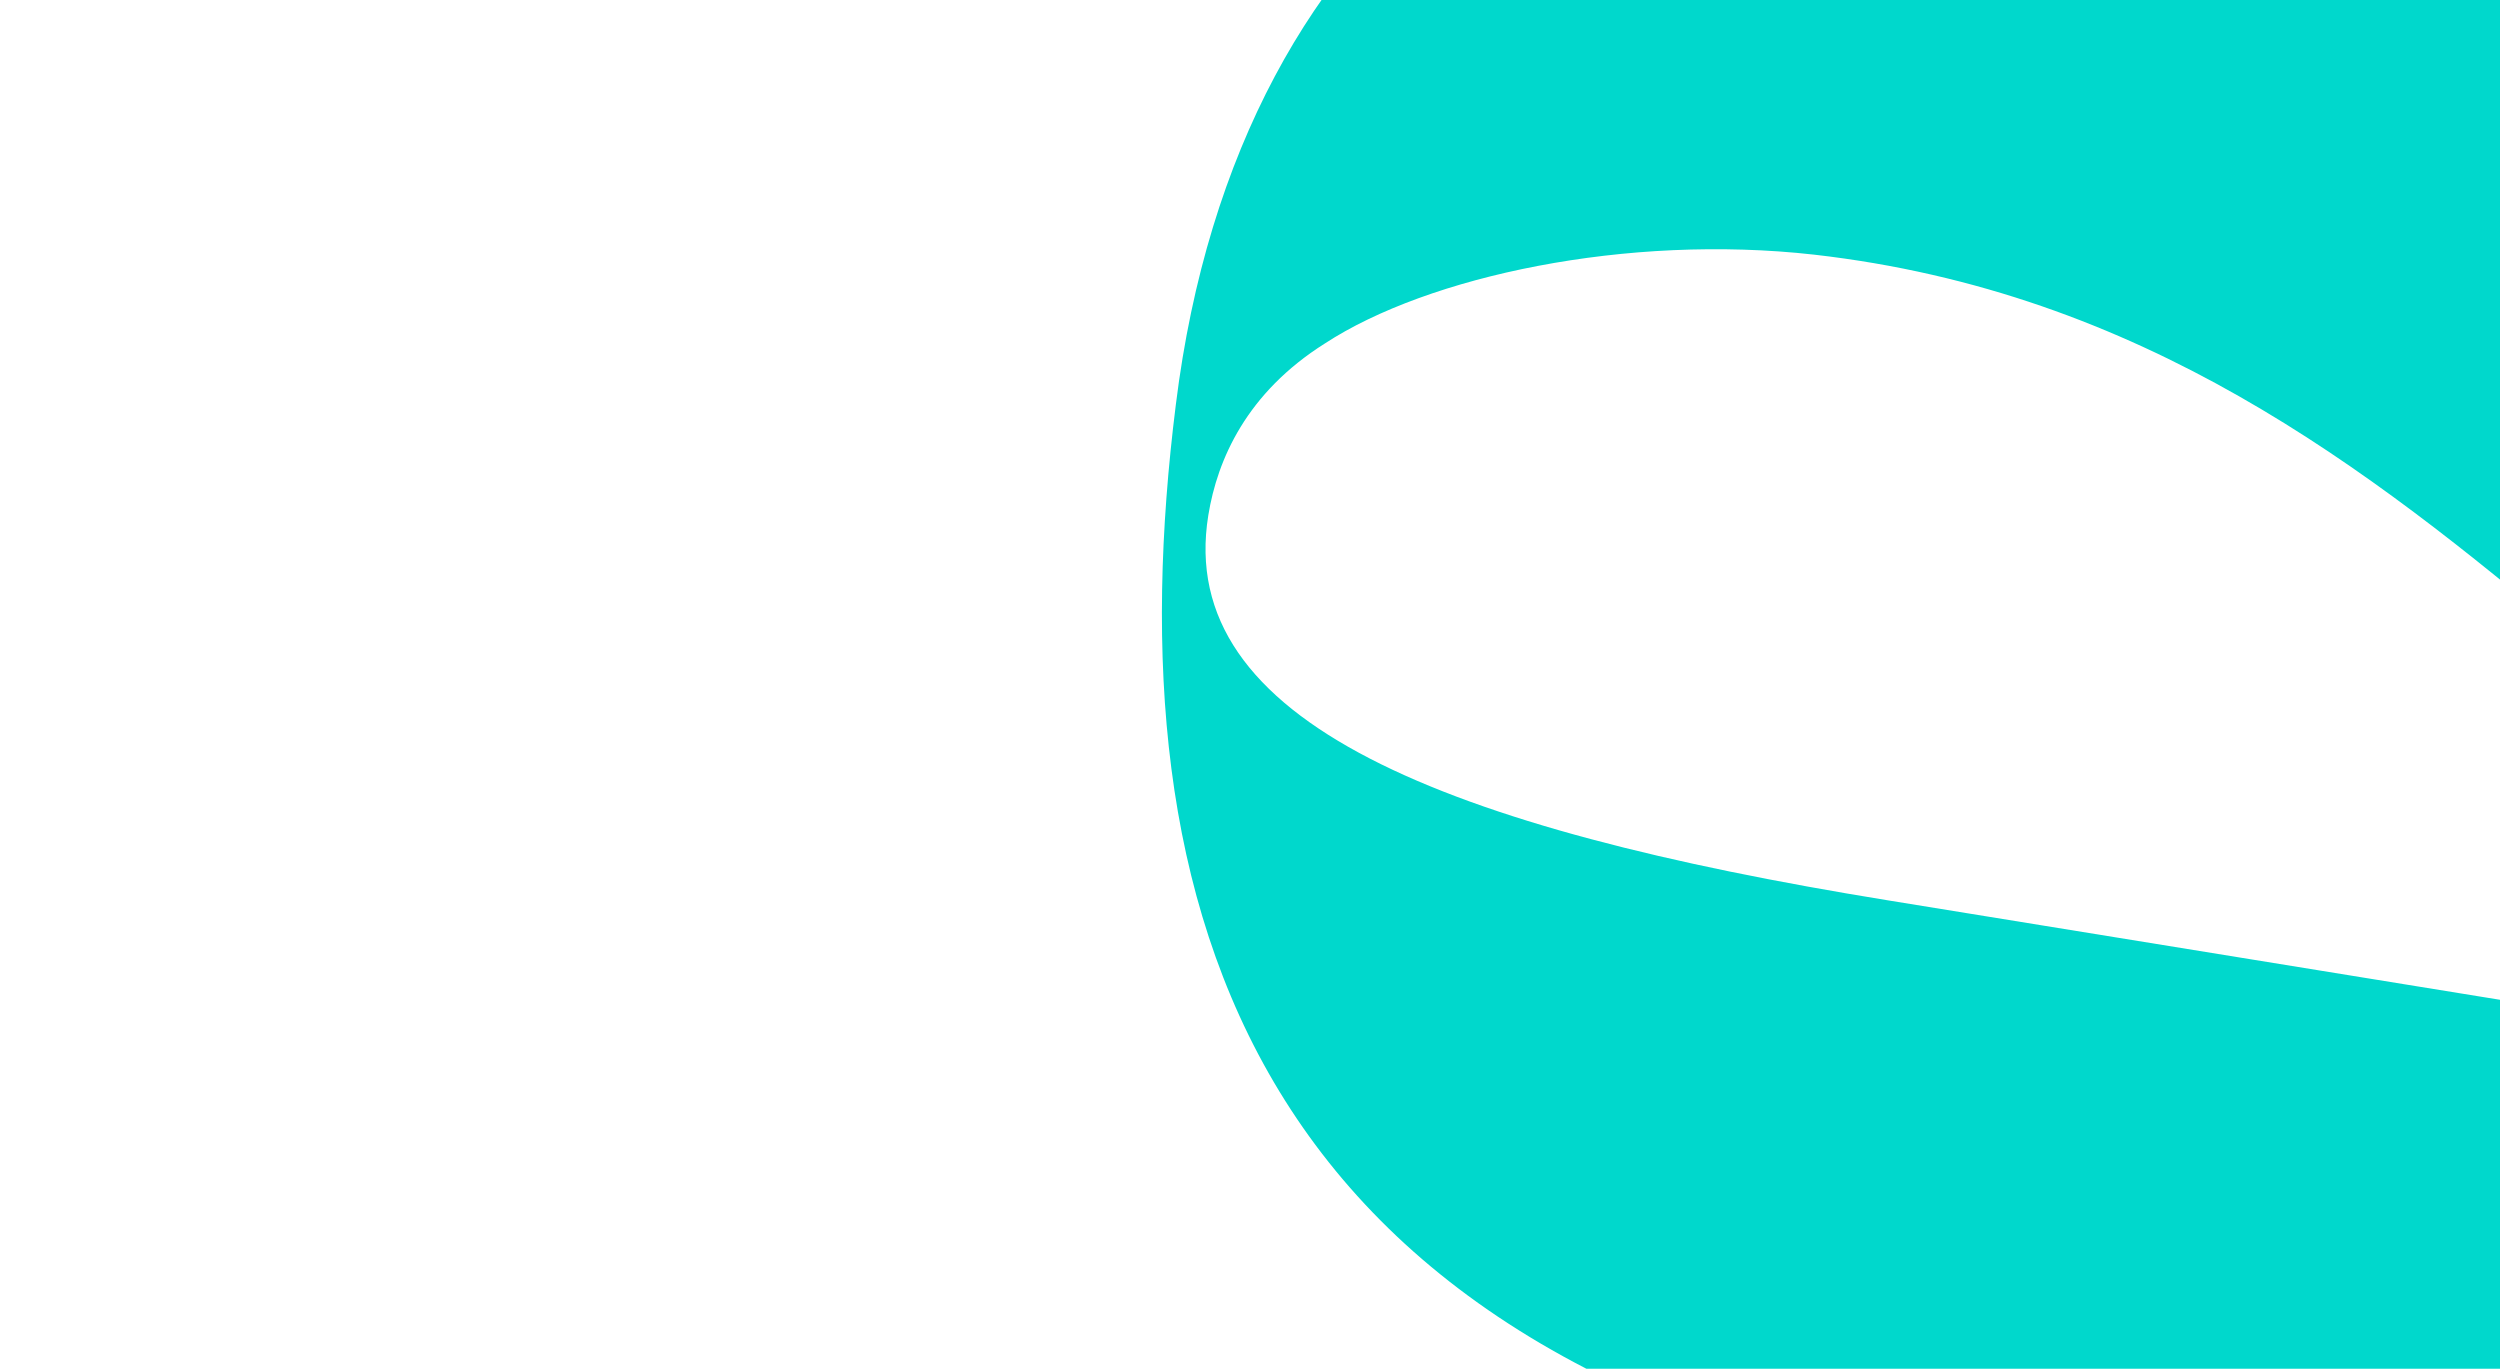 <svg width="1600" height="876" viewBox="0 0 1600 876" fill="none" xmlns="http://www.w3.org/2000/svg">
<g clip-path="url(#clip0_6322_12077)">
<path d="M1416.61 -508.618C1359.13 -503.74 1295.84 -463.139 1247.86 -371.411C1383.94 -346.309 1474.03 -295.007 1597.37 -186.67C1648.12 -280.94 1573.19 -517.6 1416.61 -508.618Z" fill="#00D8CC"/>
<path d="M1734.96 100.576C1563.08 -72.516 1420.01 -146.644 1268.88 -171.197C1024.93 -210.832 792.851 -66.703 752.535 258.986C712.4 578.719 794.382 878.632 1277.68 957.152L2667.75 1182.99C2825.01 1208.54 2929.19 1081.05 2957.97 903.892C2953.63 1076.04 2990.72 1235.47 3182.5 1266.62L3437.96 1308.13C3670.41 1345.89 3775.49 1178.89 3815.53 932.471C3848.34 730.526 3907.96 601.031 4062.15 626.083C4457.23 690.271 4852.46 1528.96 5194.84 1592.82C5365.44 1623.53 5474.94 1482.68 5575.17 1345.56L5566.91 1338.24C5530.14 1346.48 5485.11 1347.39 5441.38 1340.29C5127.62 1289.31 4694.12 390.531 4260.68 320.112C3917.77 264.4 3830.72 577.258 3788.55 836.797C3765.69 977.502 3717.41 983.876 3490.34 946.984L3321.57 919.564C3103.7 884.167 2962.3 872.419 2999.05 699.549C3021.12 597.626 2968.61 448.074 3118.05 429.701L3119.35 421.682C3012.44 381.863 3065.89 322.048 2950.41 189.547L2941.97 188.176C2913.32 345.15 2917.85 482.074 2949.13 677.222C2964.31 767.985 2908.84 852.509 2737 824.591L1208.08 576.191C925.773 530.325 751.771 462.396 773.328 329.71C779.132 293.987 797.865 251.385 847.87 219.85C913.934 176.707 1041.19 149.491 1161.04 162.978C1580.03 210.846 1736.73 608.203 2068.14 662.046C2141.02 673.887 2200.84 601.295 2287.19 496.345L2282 489.515C2266.47 492.979 2248.83 490.113 2234.25 487.745C2200.5 482.261 2157.96 458.14 2093.6 413.262C2111.91 276.308 2244.86 -222.151 2408.2 -384.183L2409.5 -392.203C2302.58 -432.022 2165.35 -508.194 2049.87 -640.695L2043.74 -641.692L1987.86 -244.451L1987.36 -240.431C1976.63 -154.034 1941.93 125.297 2045.58 379.27C1949.78 309.828 1839.71 202.152 1734.96 100.576Z" fill="#00D8CC"/>
</g>
<defs>
<clipPath id="clip0_6322_12077">
<rect width="1600" height="876" fill="white"/>
</clipPath>
</defs>
</svg>
